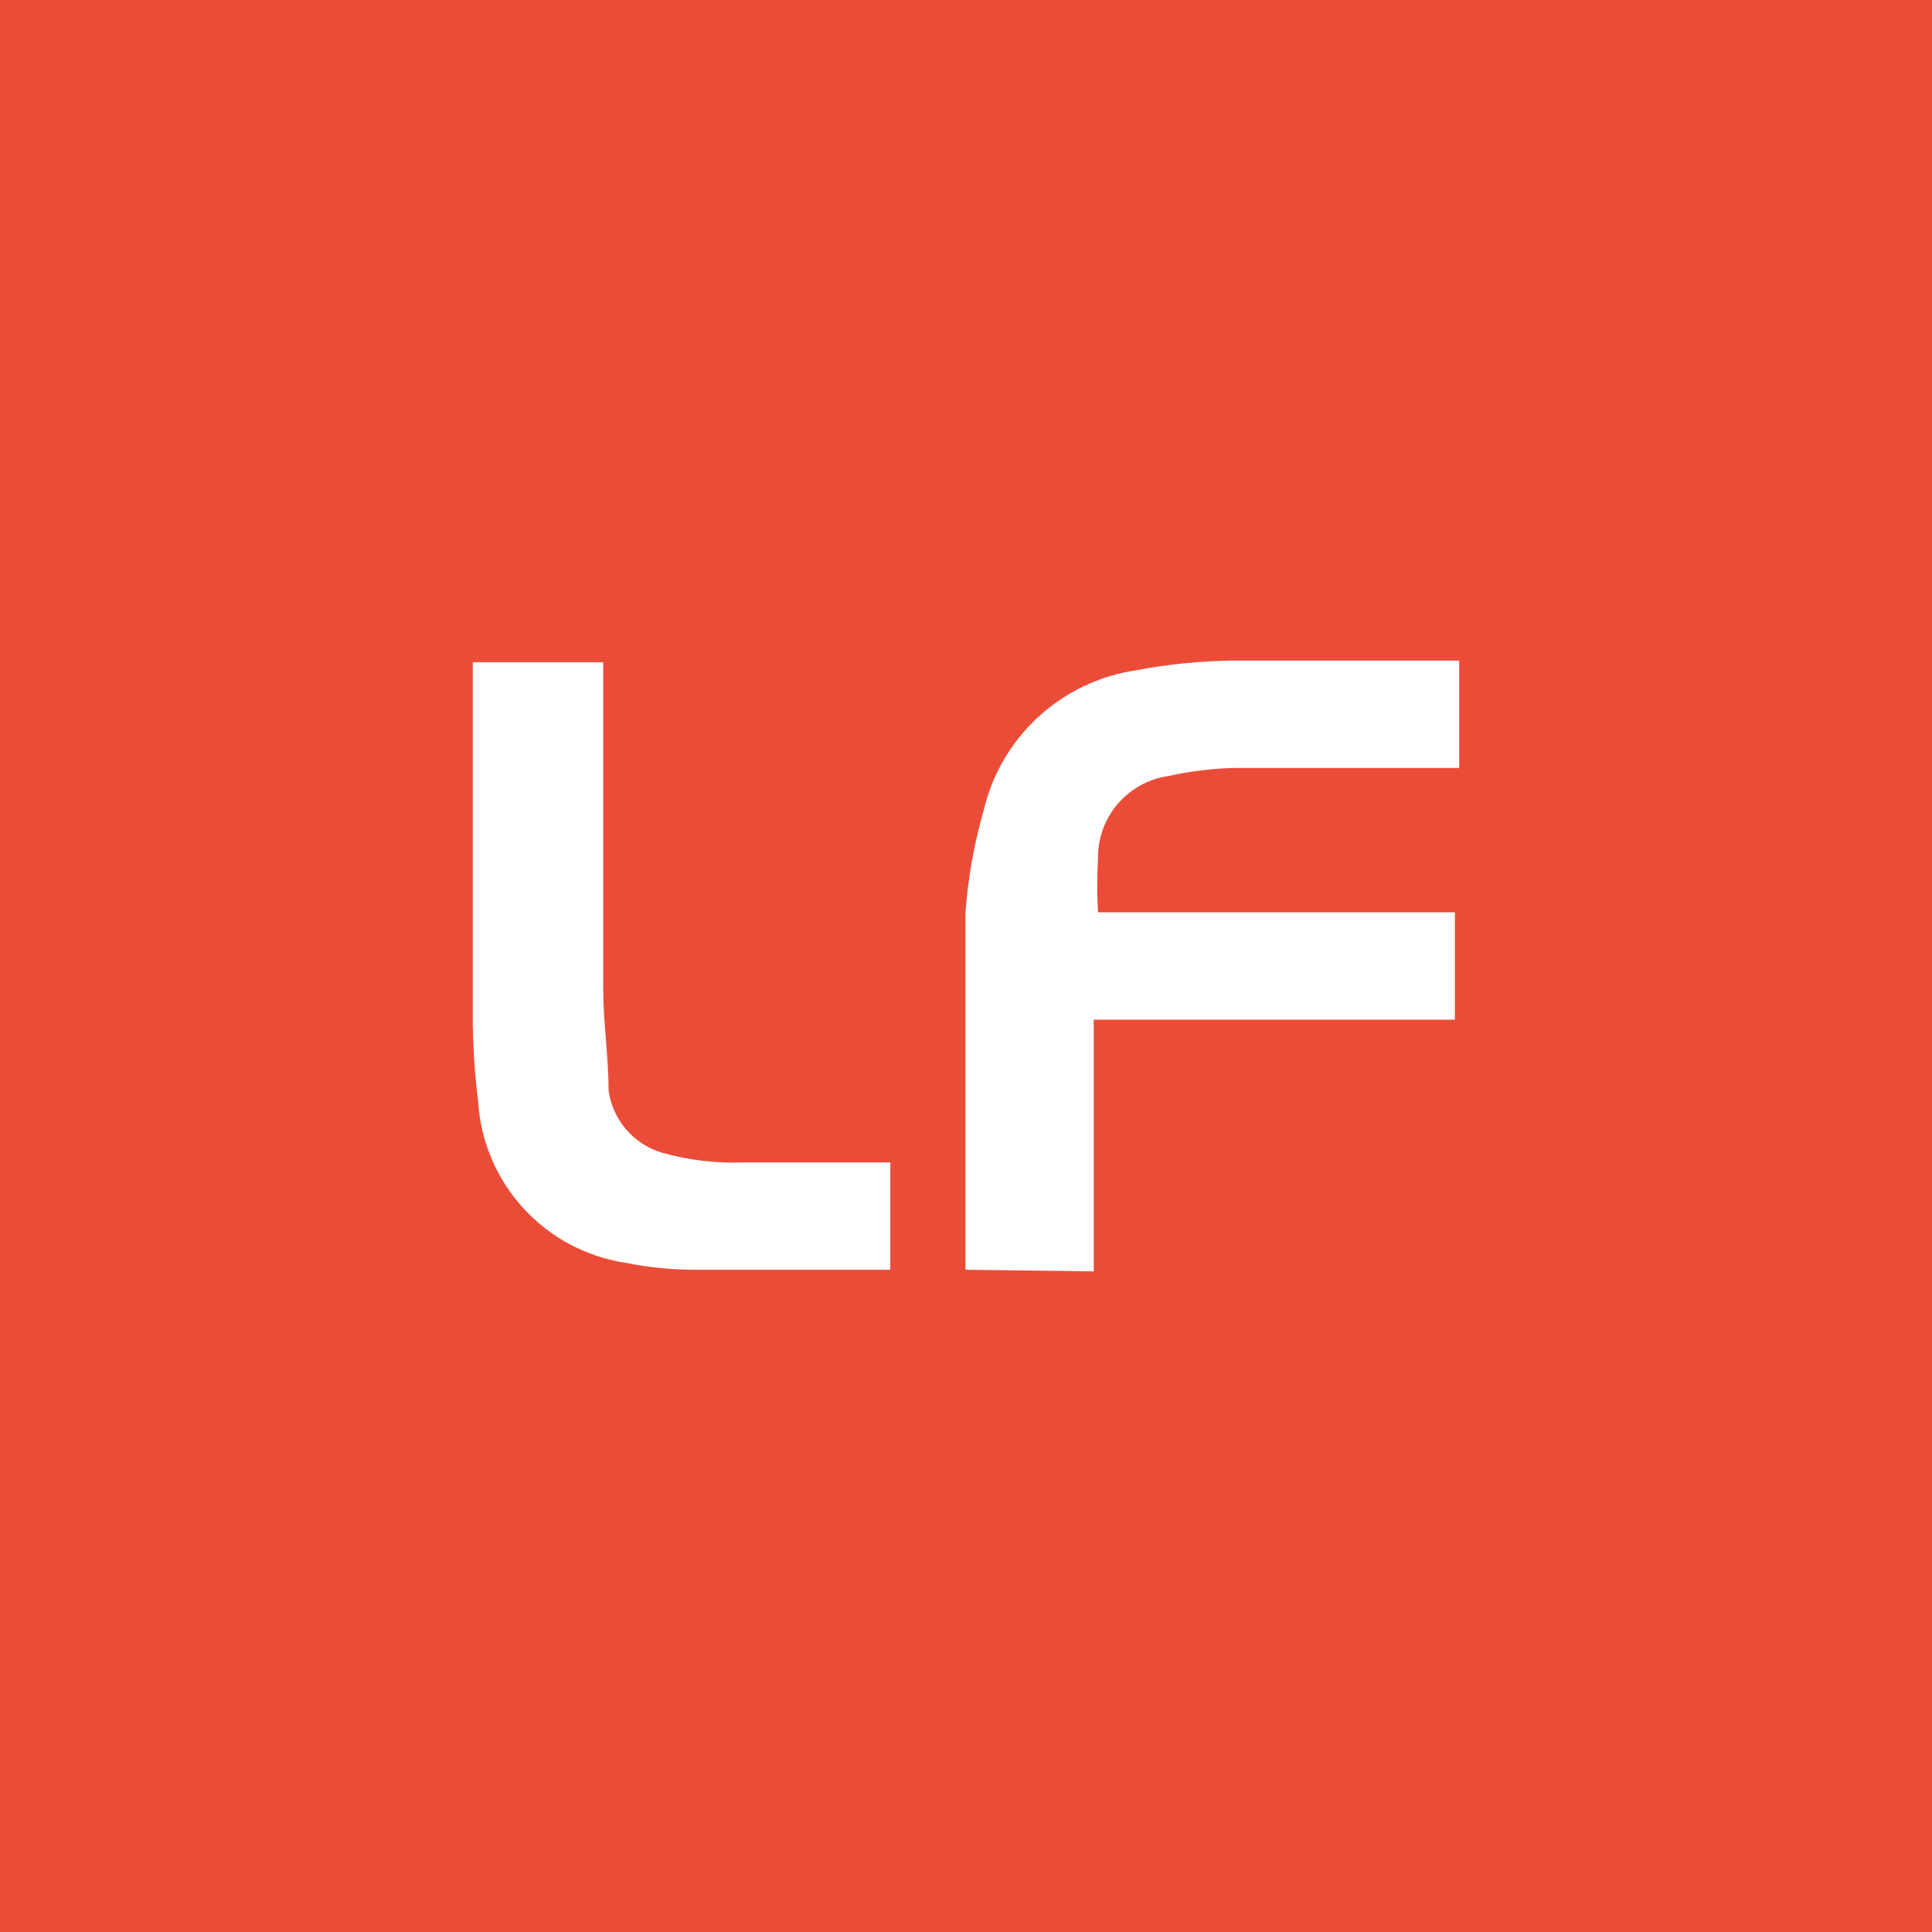 <svg width="36" height="36" viewBox="0 0 36 36" fill="none" xmlns="http://www.w3.org/2000/svg">
<rect width="36" height="36" fill="#EB4C38"/>
<g clip-path="url(#clip0_123_22557)">
<path d="M11.65 23.53C10.92 23.417 10.25 23.058 9.751 22.513C9.253 21.967 8.956 21.268 8.91 20.53C8.852 20.059 8.818 19.585 8.81 19.11V12.34H11.24V18.43C11.24 19.05 11.34 19.69 11.34 20.32C11.377 20.589 11.491 20.842 11.669 21.048C11.846 21.253 12.079 21.404 12.34 21.48C12.837 21.62 13.354 21.681 13.87 21.66H16.59V23.66H13C12.547 23.663 12.095 23.619 11.65 23.53ZM17.99 23.66V17C18.038 16.357 18.151 15.72 18.33 15.1C18.487 14.43 18.842 13.823 19.348 13.358C19.855 12.893 20.49 12.59 21.17 12.49C21.747 12.38 22.333 12.32 22.92 12.31H27.19V14.31H23C22.586 14.32 22.174 14.371 21.77 14.46C21.402 14.514 21.066 14.699 20.824 14.983C20.583 15.266 20.454 15.628 20.46 16C20.44 16.333 20.44 16.667 20.46 17H27.11V19H20.38V23.69L17.99 23.66Z" fill="white"/>
</g>
<defs>
<clipPath id="clip0_123_22557">
<rect width="24" height="24" fill="white" transform="translate(6 6)"/>
</clipPath>
</defs>
</svg>
